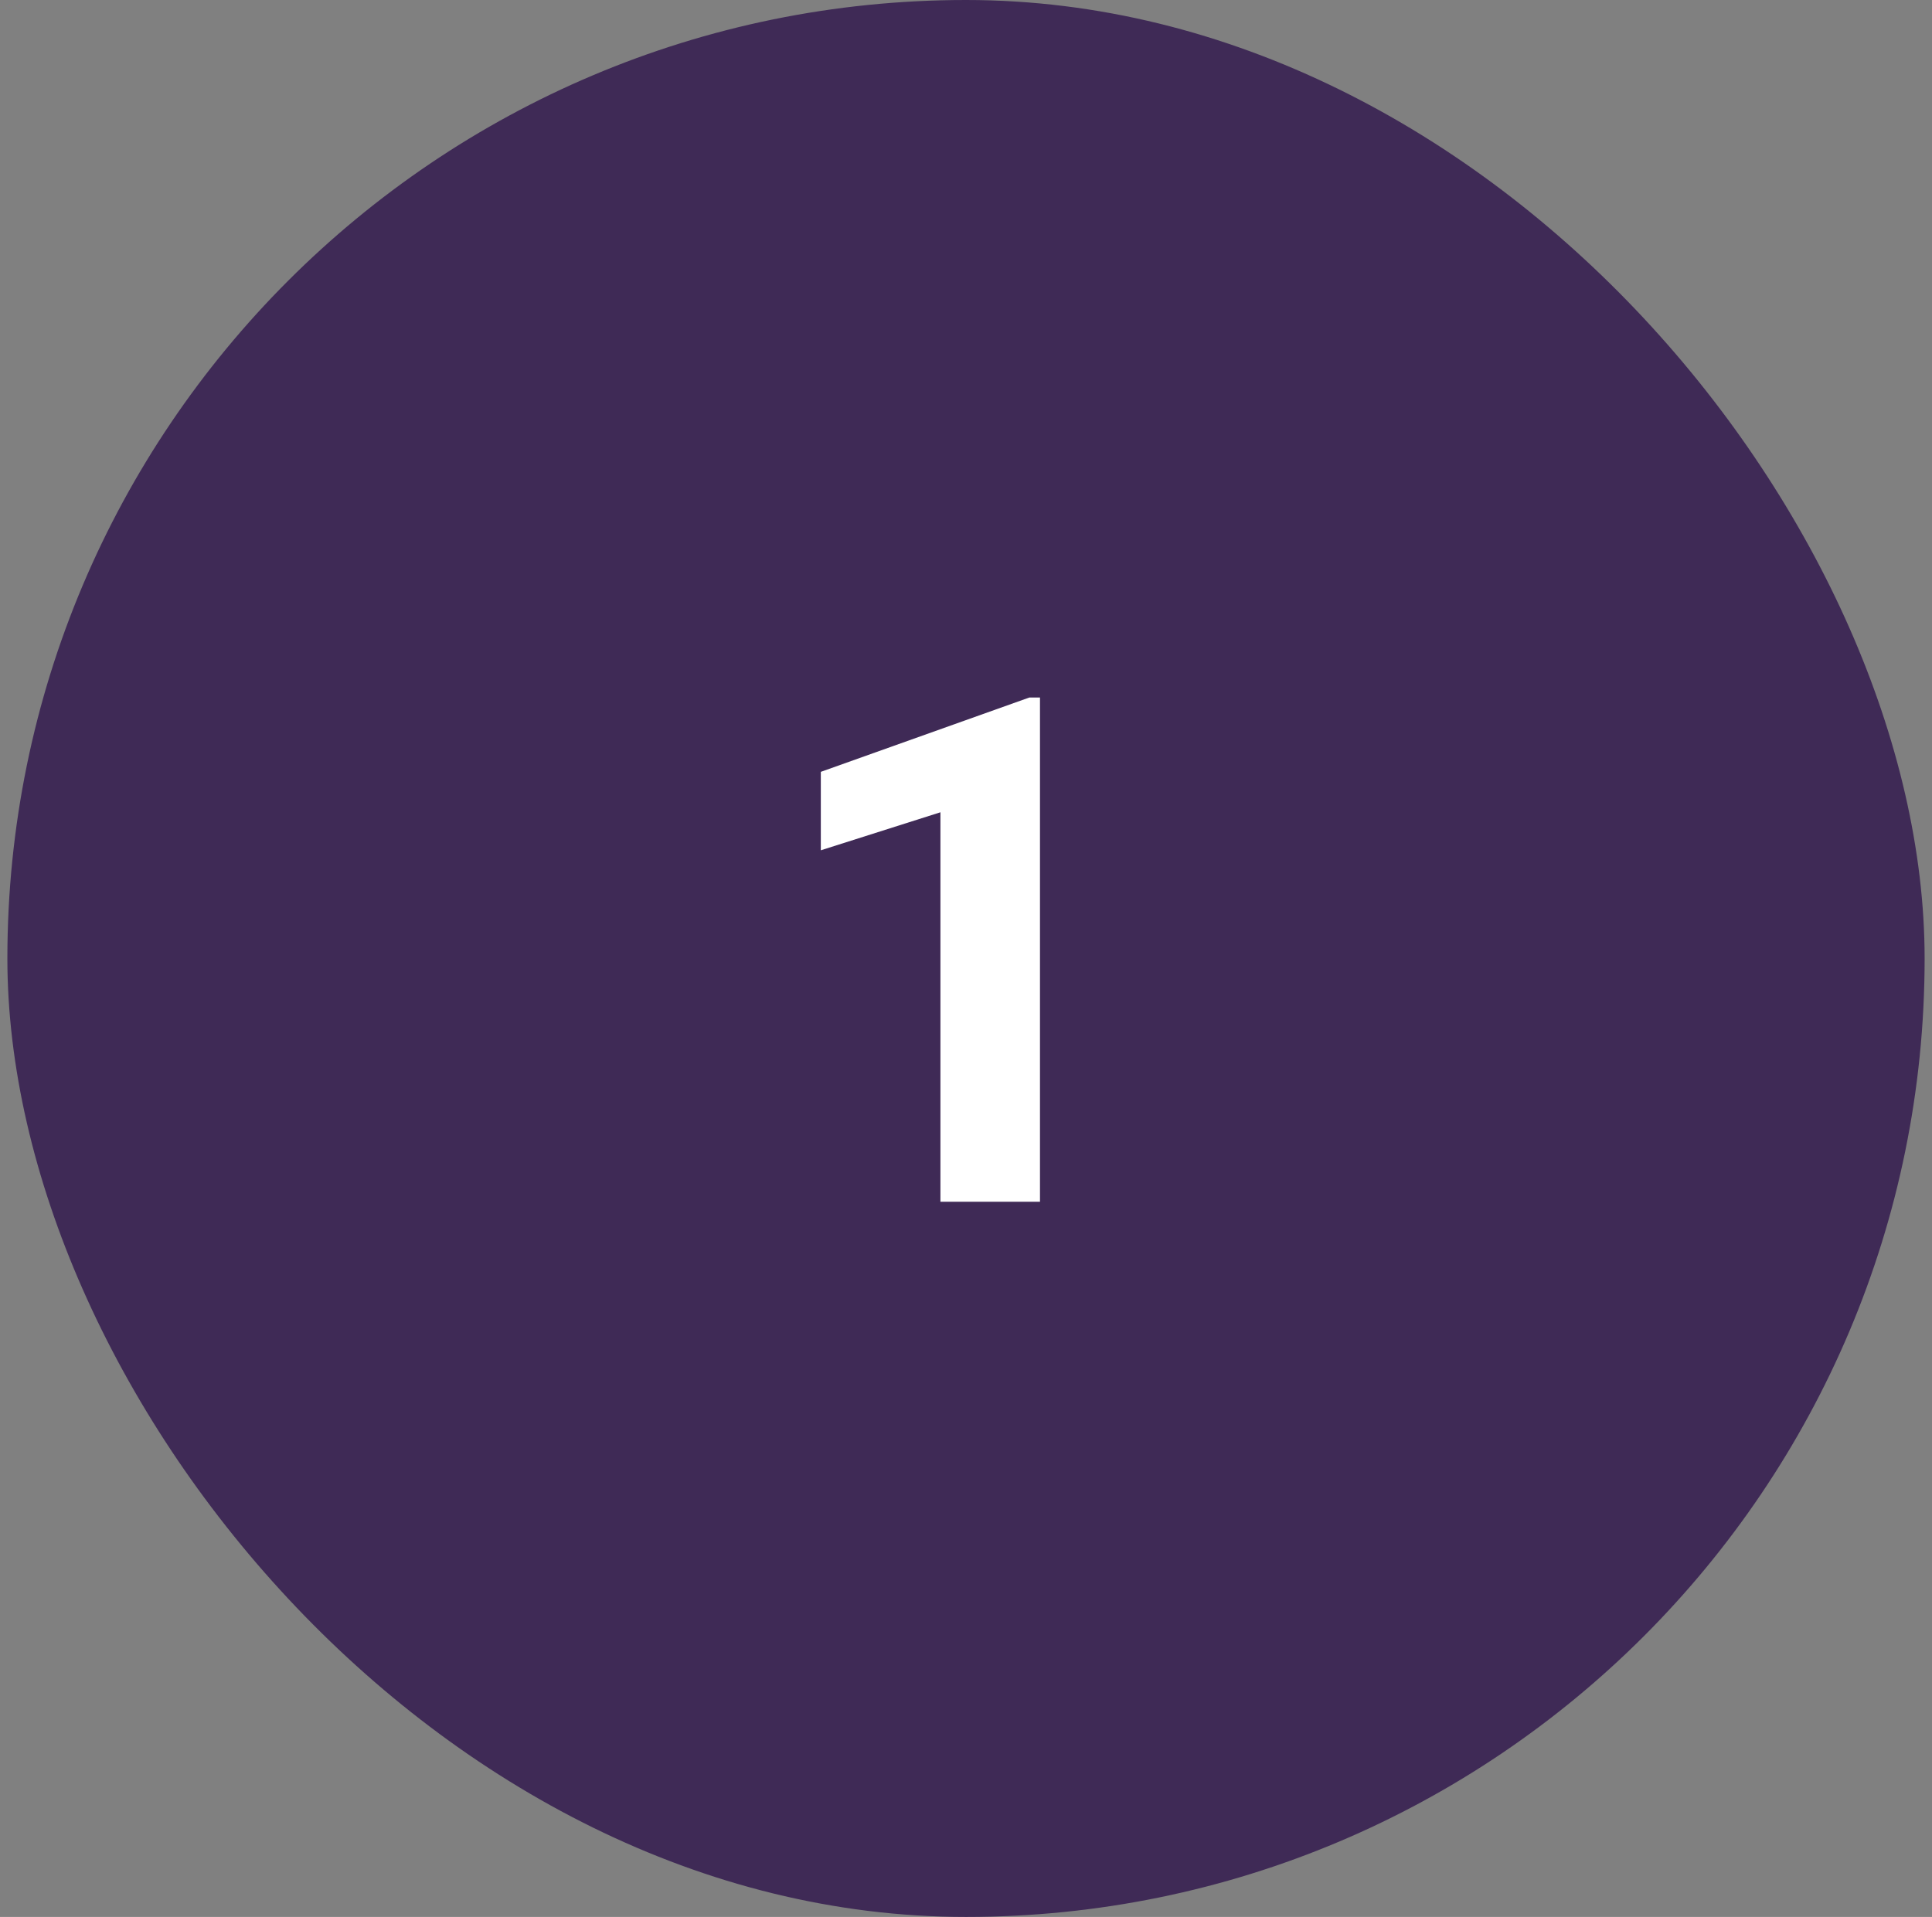 <svg width="131" height="130" viewBox="0 0 131 130" fill="none" xmlns="http://www.w3.org/2000/svg">
<rect x="0" y="0" width="131" height="130" fill="#808080" stroke="none"/>
<rect x="0.5" width="130" height="130" rx="65" fill="#3F2A56"/>
<path d="M70.516 47.305V81.5H63.766V55.086L55.656 57.664V52.344L69.789 47.305H70.516Z" fill="white"/>
</svg>
